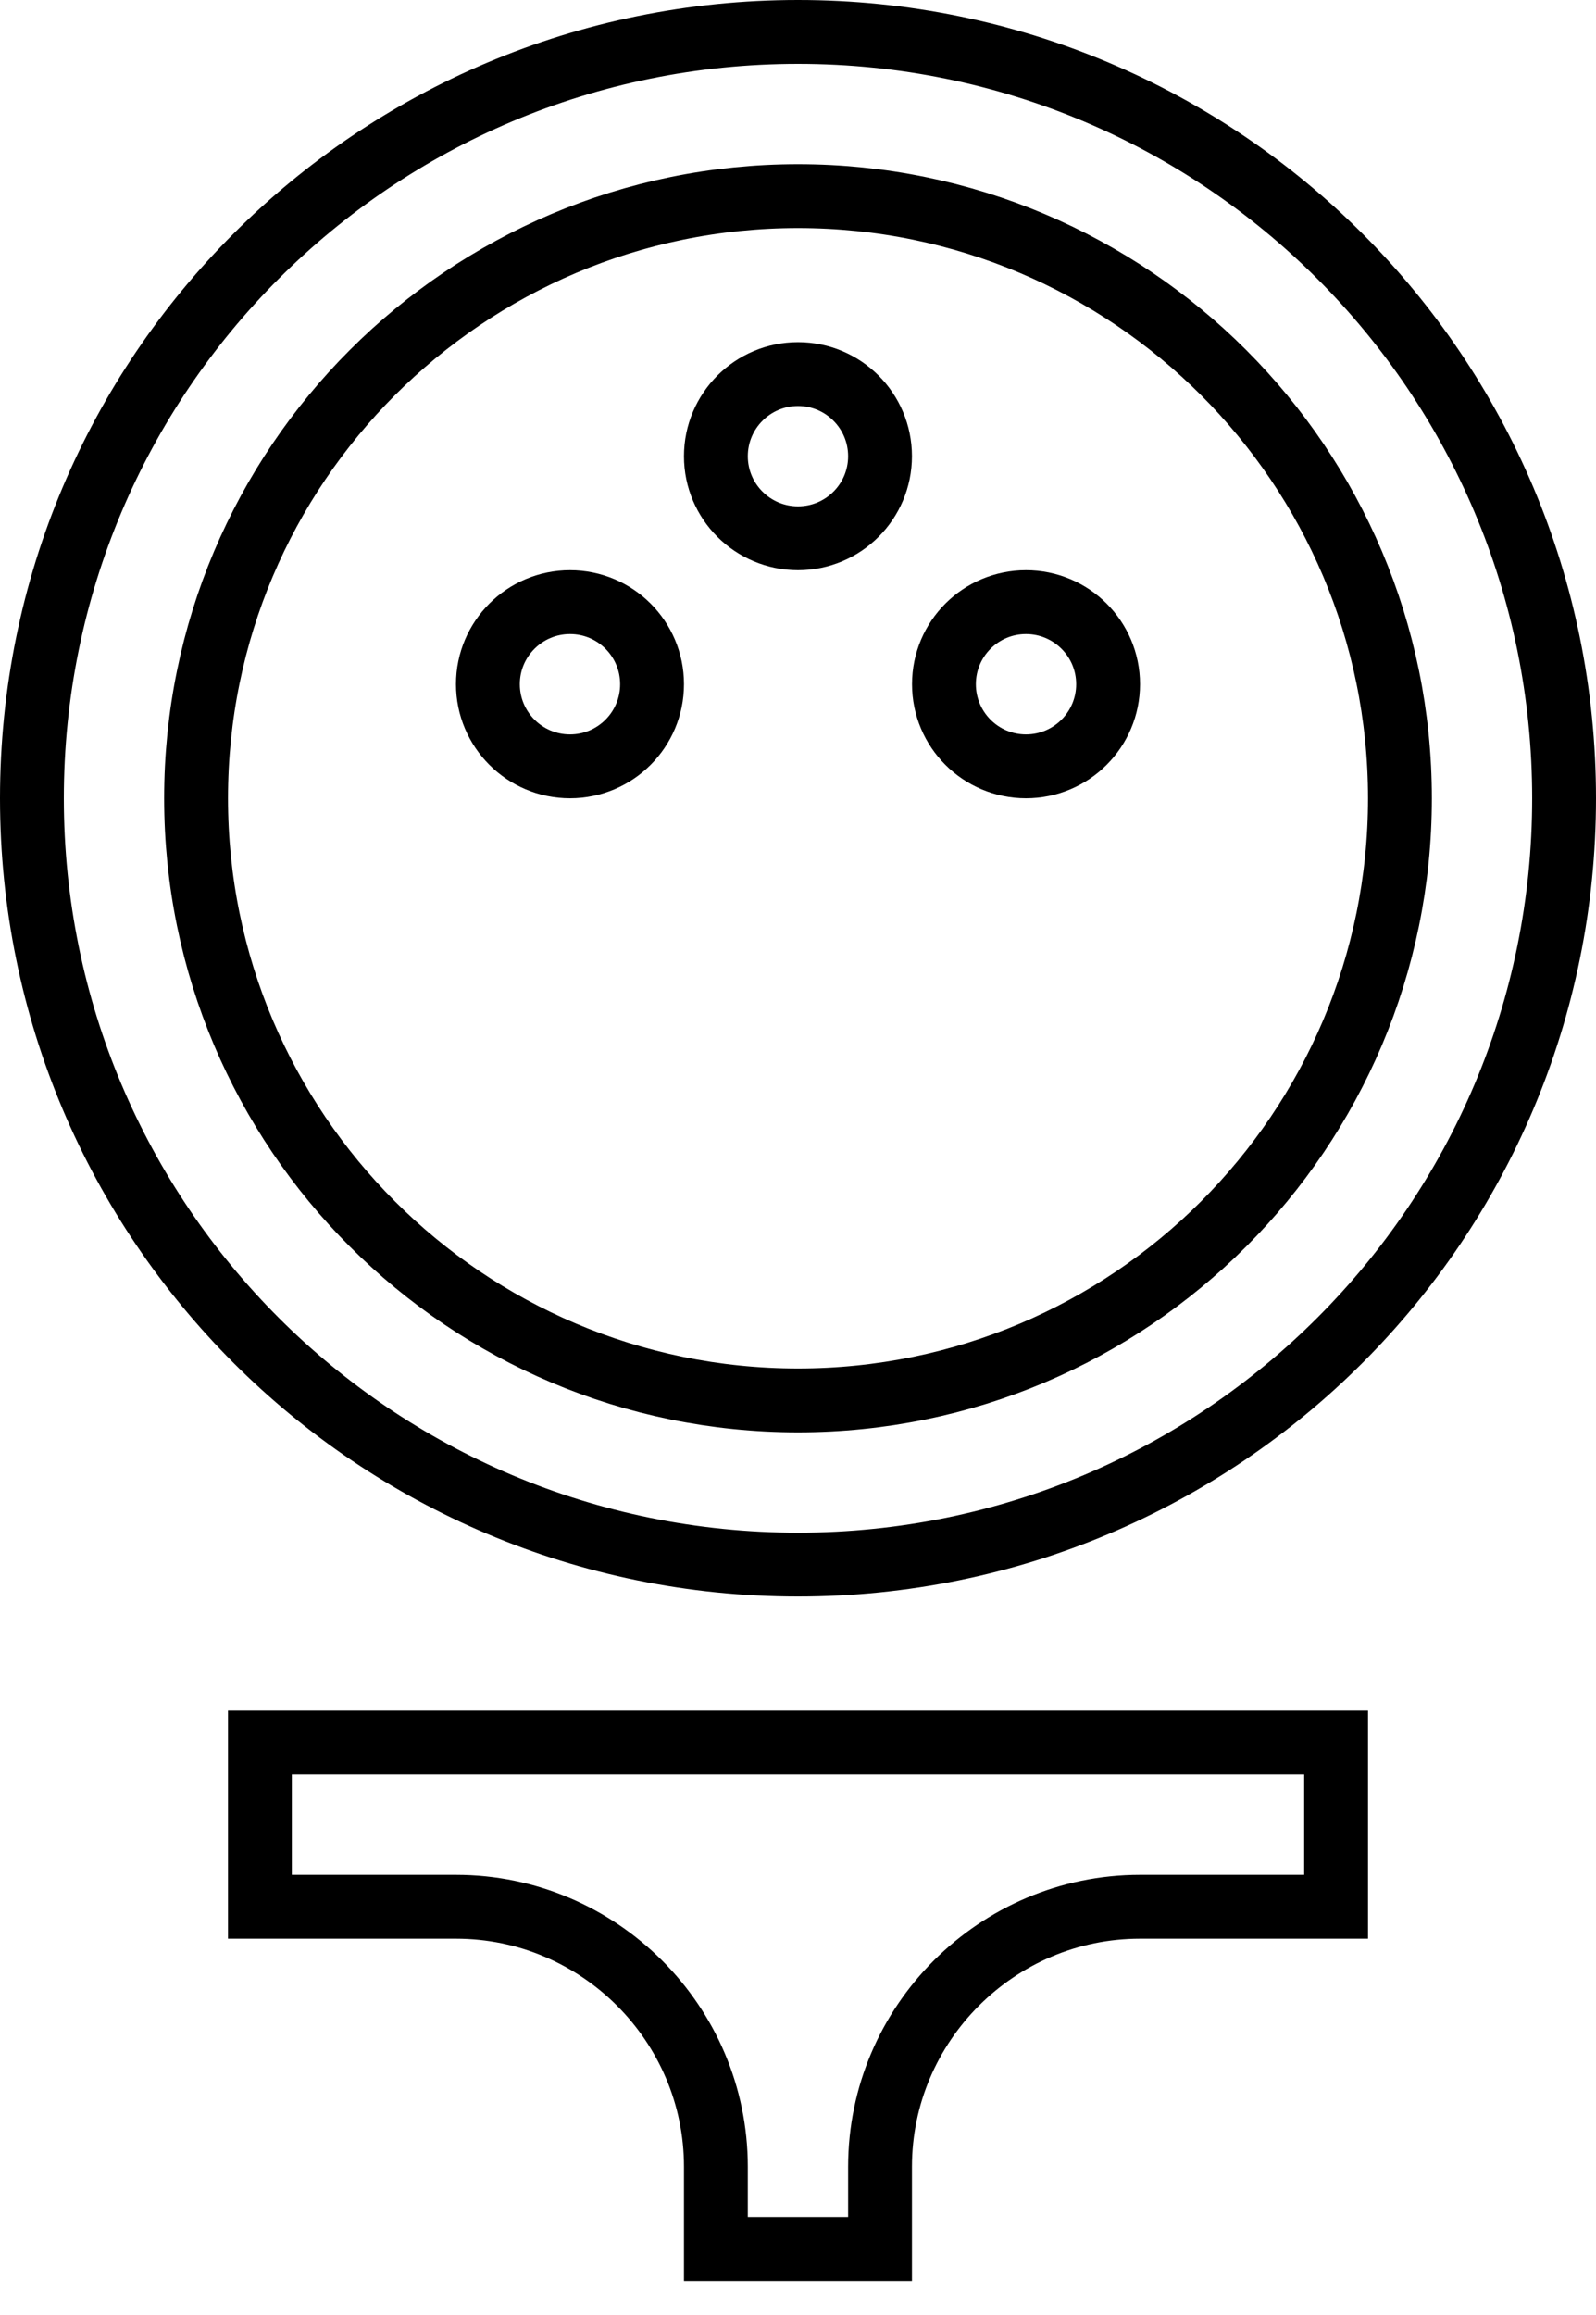 <svg width="20" height="29" viewBox="0 0 20 29" fill="none" xmlns="http://www.w3.org/2000/svg">
<path d="M19.6 10C19.6 15.308 15.308 19.6 10 19.6C4.692 19.6 0.4 15.308 0.4 10C0.4 4.692 4.692 0.4 10 0.4C15.308 0.4 19.6 4.692 19.6 10ZM17.543 10C17.543 5.836 14.164 2.457 10 2.457C5.836 2.457 2.457 5.836 2.457 10C2.457 14.164 5.836 17.543 10 17.543C14.164 17.543 17.543 14.164 17.543 10Z" stroke="black" stroke-width="0.8"/>
<path d="M8.171 8.571C8.171 9.139 7.711 9.6 7.143 9.6C6.575 9.6 6.114 9.139 6.114 8.571C6.114 8.003 6.575 7.543 7.143 7.543C7.711 7.543 8.171 8.003 8.171 8.571Z" stroke="black" stroke-width="0.8"/>
<path d="M13.886 8.571C13.886 9.139 13.425 9.6 12.857 9.6C12.289 9.6 11.829 9.139 11.829 8.571C11.829 8.003 12.289 7.543 12.857 7.543C13.425 7.543 13.886 8.003 13.886 8.571Z" stroke="black" stroke-width="0.8"/>
<path d="M11.028 5.715C11.028 6.283 10.568 6.743 10 6.743C9.432 6.743 8.971 6.283 8.971 5.715C8.971 5.147 9.432 4.686 10 4.686C10.568 4.686 11.028 5.147 11.028 5.715Z" stroke="black" stroke-width="0.8"/>
<path d="M5.714 23.886H3.257V21.829H16.743V23.886H14.286C12.493 23.886 11.028 25.351 11.028 27.143V28.172H8.971V27.143C8.971 25.351 7.506 23.886 5.714 23.886Z" stroke="black" stroke-width="0.8"/>
</svg>
